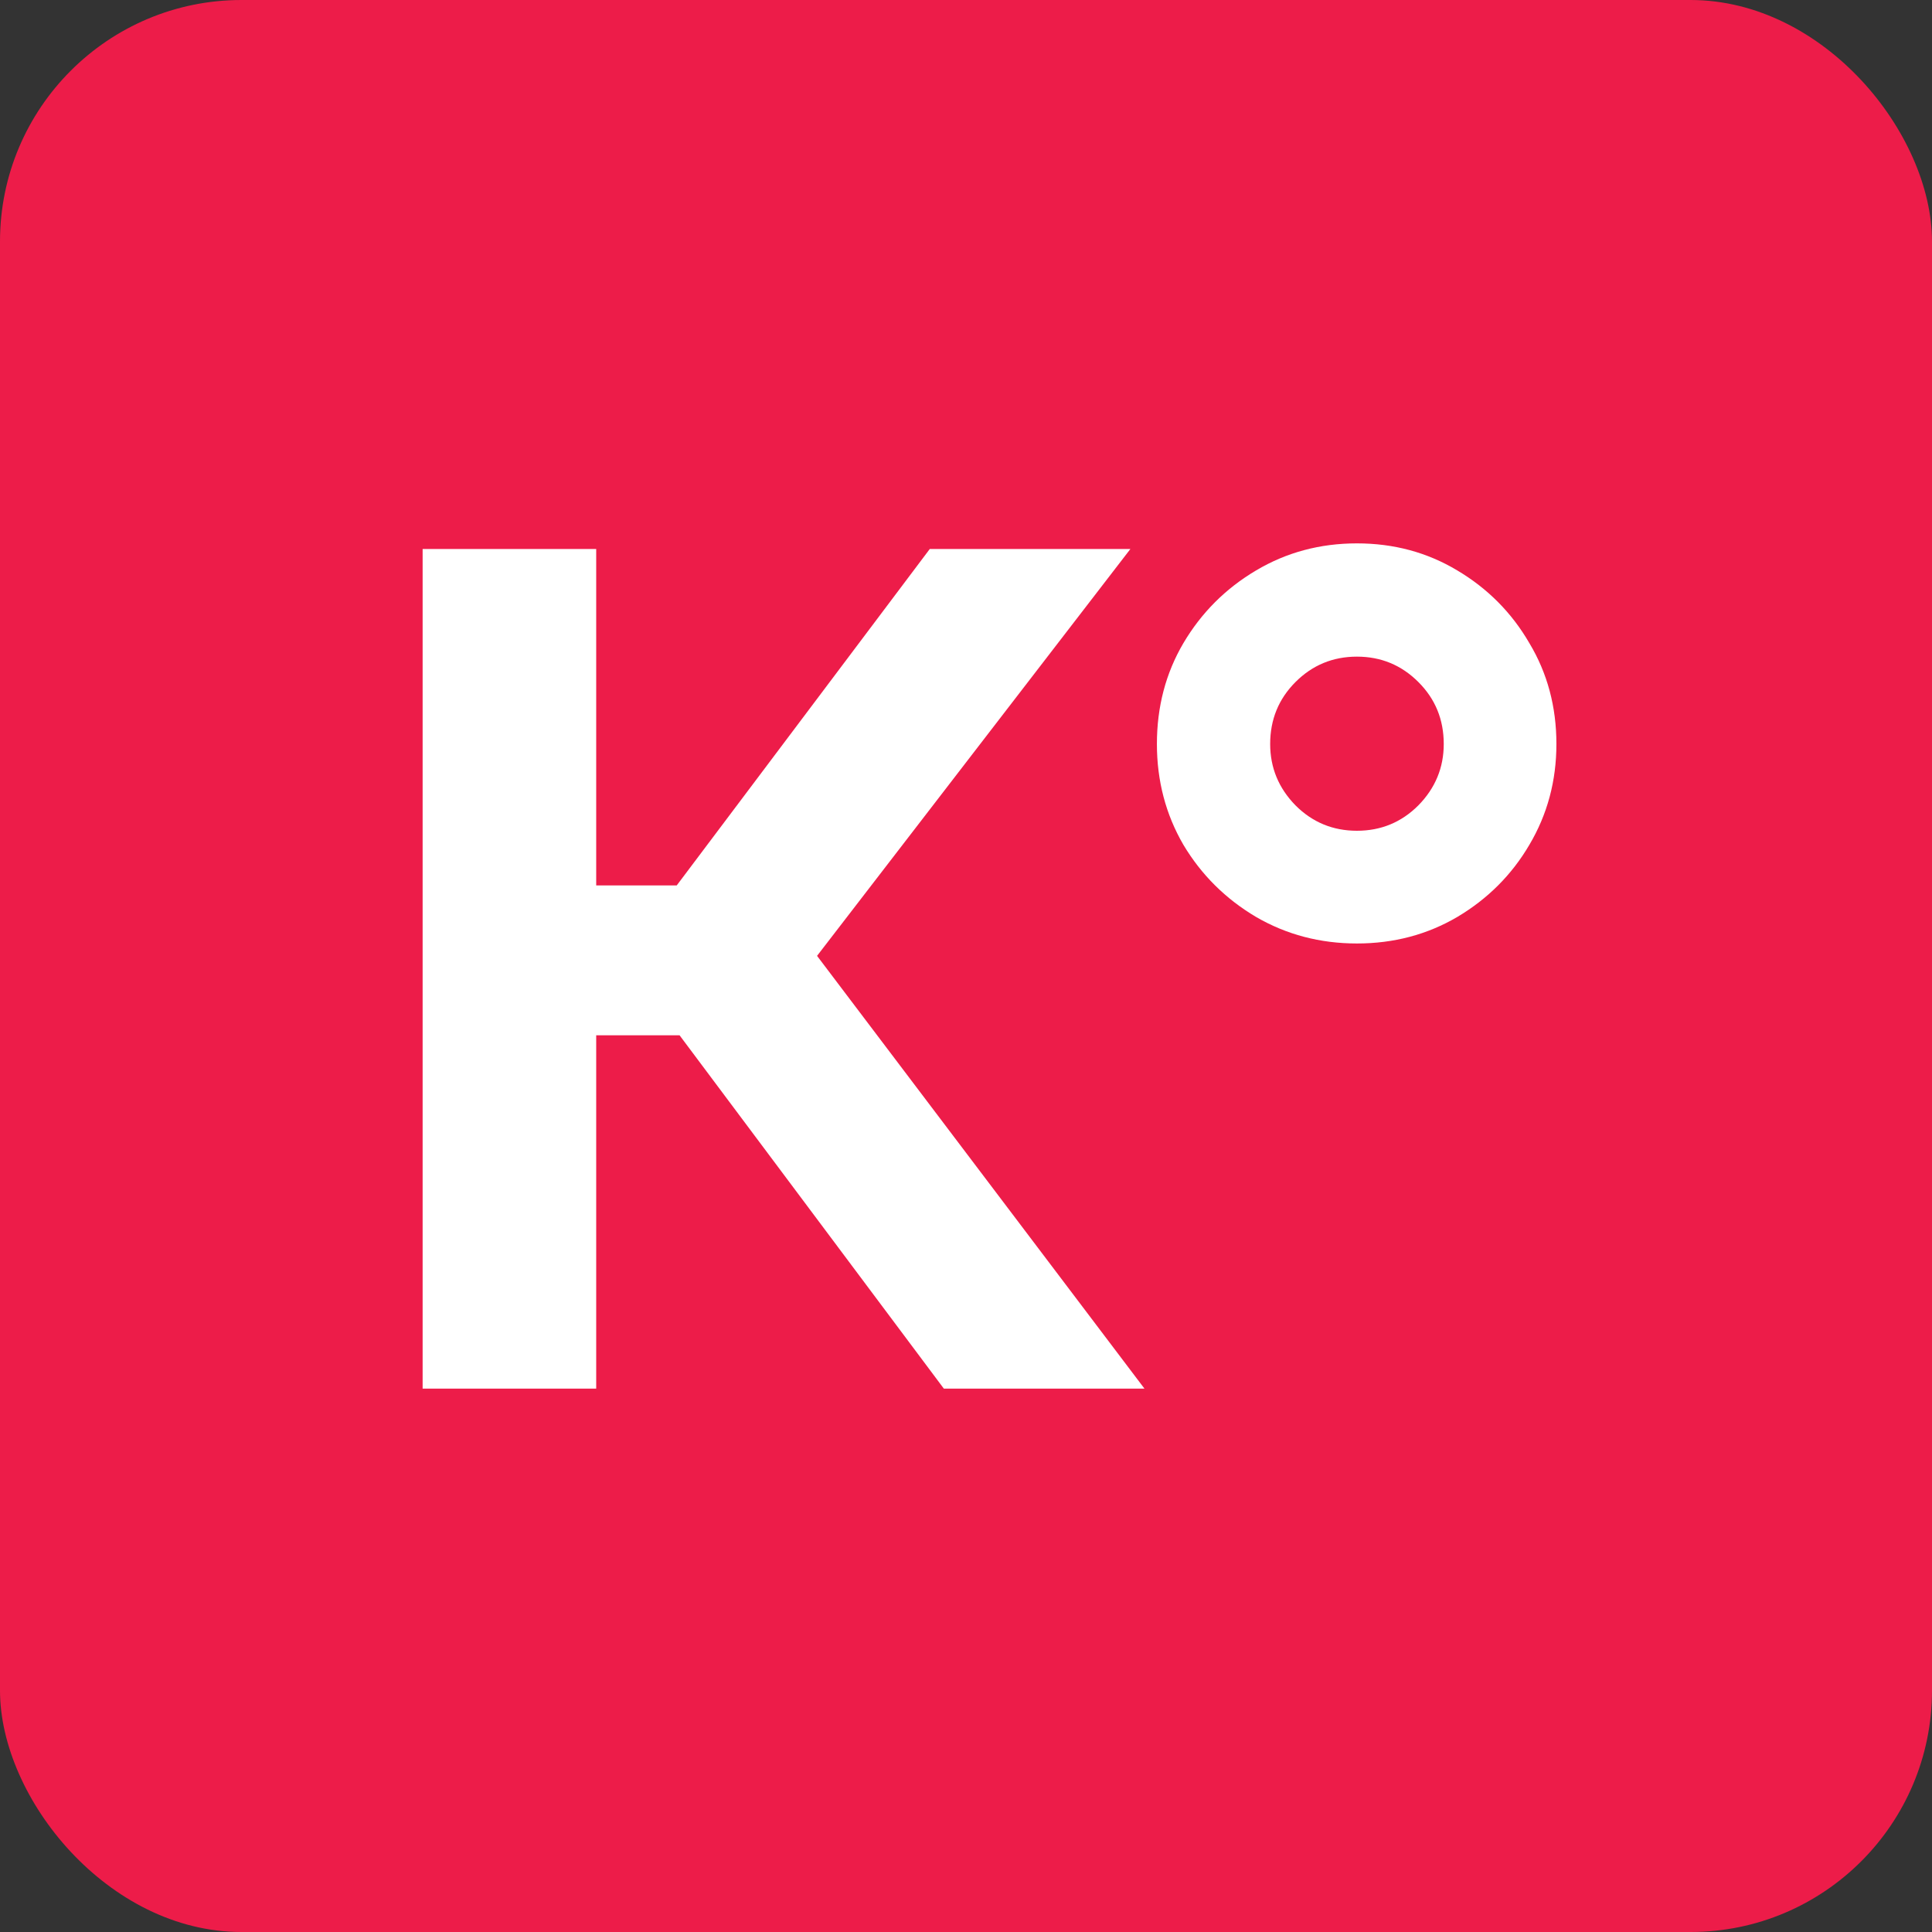 <?xml version="1.0" encoding="UTF-8"?> <svg xmlns="http://www.w3.org/2000/svg" width="32" height="32" viewBox="0 0 32 32" fill="none"><rect x="0" y="0" width="32" height="32" fill="#333333" stroke="none"/><rect width="32" height="32" rx="4" fill="#ED1C49"></rect><path d="M22.475 15.627C21.865 15.627 21.308 15.48 20.805 15.188C20.3 14.889 19.899 14.491 19.601 13.993C19.308 13.489 19.162 12.932 19.162 12.323C19.162 11.707 19.308 11.15 19.601 10.652C19.899 10.148 20.3 9.747 20.805 9.448C21.308 9.149 21.865 9 22.475 9C23.085 9 23.639 9.149 24.137 9.448C24.64 9.747 25.039 10.148 25.331 10.652C25.63 11.15 25.779 11.707 25.779 12.323C25.779 12.932 25.63 13.489 25.331 13.993C25.039 14.491 24.64 14.889 24.137 15.188C23.639 15.48 23.085 15.627 22.475 15.627ZM22.475 13.76C22.873 13.76 23.212 13.62 23.492 13.34C23.773 13.054 23.913 12.715 23.913 12.323C23.913 11.918 23.773 11.576 23.492 11.296C23.212 11.016 22.873 10.876 22.475 10.876C22.077 10.876 21.738 11.016 21.458 11.296C21.178 11.576 21.038 11.918 21.038 12.323C21.038 12.715 21.178 13.054 21.458 13.34C21.738 13.62 22.077 13.76 22.475 13.76Z" fill="white"></path><path d="M7 23V9.093H9.875V14.665H11.209L15.4 9.093H18.723L13.533 15.832L18.956 23H15.633L11.256 17.148H9.875V23H7Z" fill="white"></path></svg> 